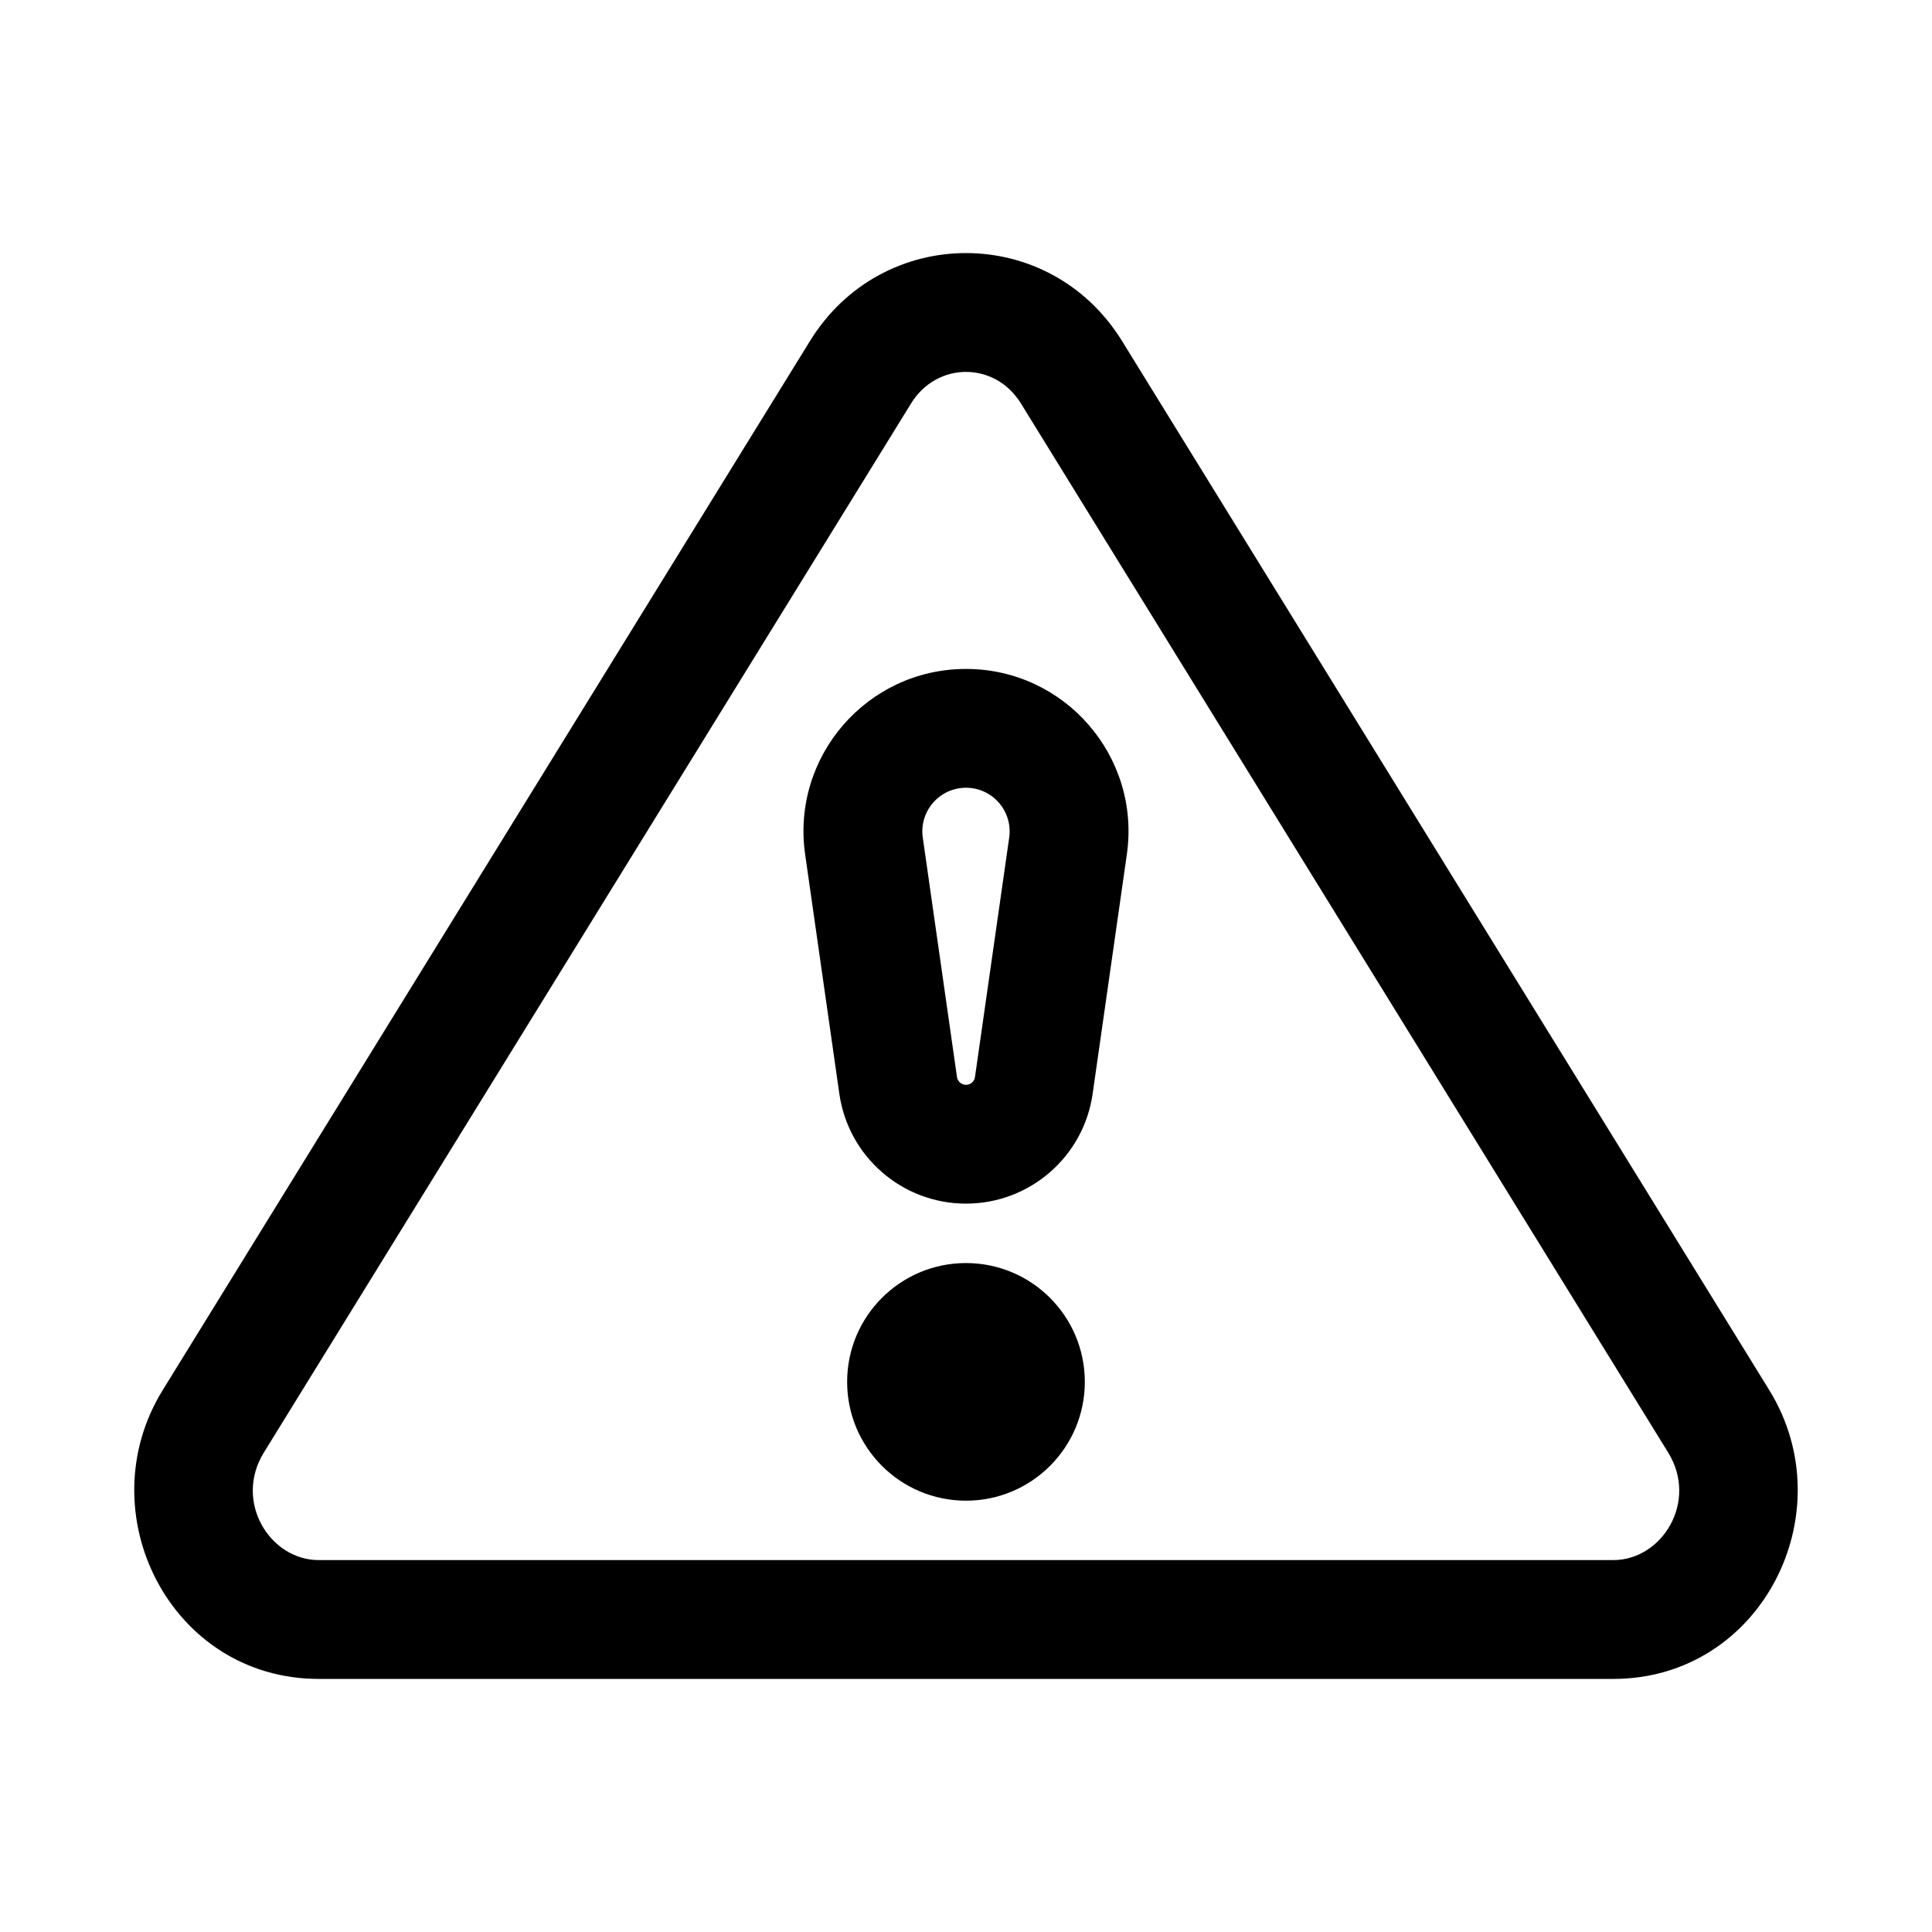 <?xml version="1.0" encoding="UTF-8"?>
<!-- Uploaded to: SVG Repo, www.svgrepo.com, Generator: SVG Repo Mixer Tools -->
<svg fill="#000000" width="800px" height="800px" version="1.1" viewBox="144 144 512 512" xmlns="http://www.w3.org/2000/svg">
 <g>
  <path d="m357.37 370.42c-3.707-25.938 16.422-49.145 42.629-49.145 26.203 0 46.332 23.207 42.629 49.145l-9.066 63.449c-2.387 16.699-16.691 29.105-33.562 29.105-16.875 0-31.18-12.406-33.566-29.105zm42.629-17.656c-7.039 0-12.449 6.234-11.453 13.203l9.066 63.449c0.172 1.188 1.184 2.07 2.387 2.07 1.199 0 2.215-0.883 2.383-2.07l9.066-63.449c0.996-6.969-4.41-13.203-11.449-13.203z" fill-rule="evenodd"/>
  <path d="m368.5 510.21c0-17.391 14.102-31.488 31.496-31.488 17.391 0 31.492 14.098 31.492 31.488s-14.102 31.488-31.492 31.488c-17.395 0-31.496-14.098-31.496-31.488z"/>
  <path d="m441.35 234.37c-19.168-31.07-63.531-31.07-82.699 0l-171.54 278.04c-20.047 32.496 2.027 76.52 41.352 76.52h343.07c39.324 0 61.398-44.023 41.352-76.52zm-55.895 16.531c6.867-11.125 22.227-11.125 29.09 0l171.54 278.04c8.016 12.996-1.594 28.5-14.547 28.5h-343.07c-12.953 0-22.562-15.504-14.543-28.5z" fill-rule="evenodd"/>
 </g>
</svg>